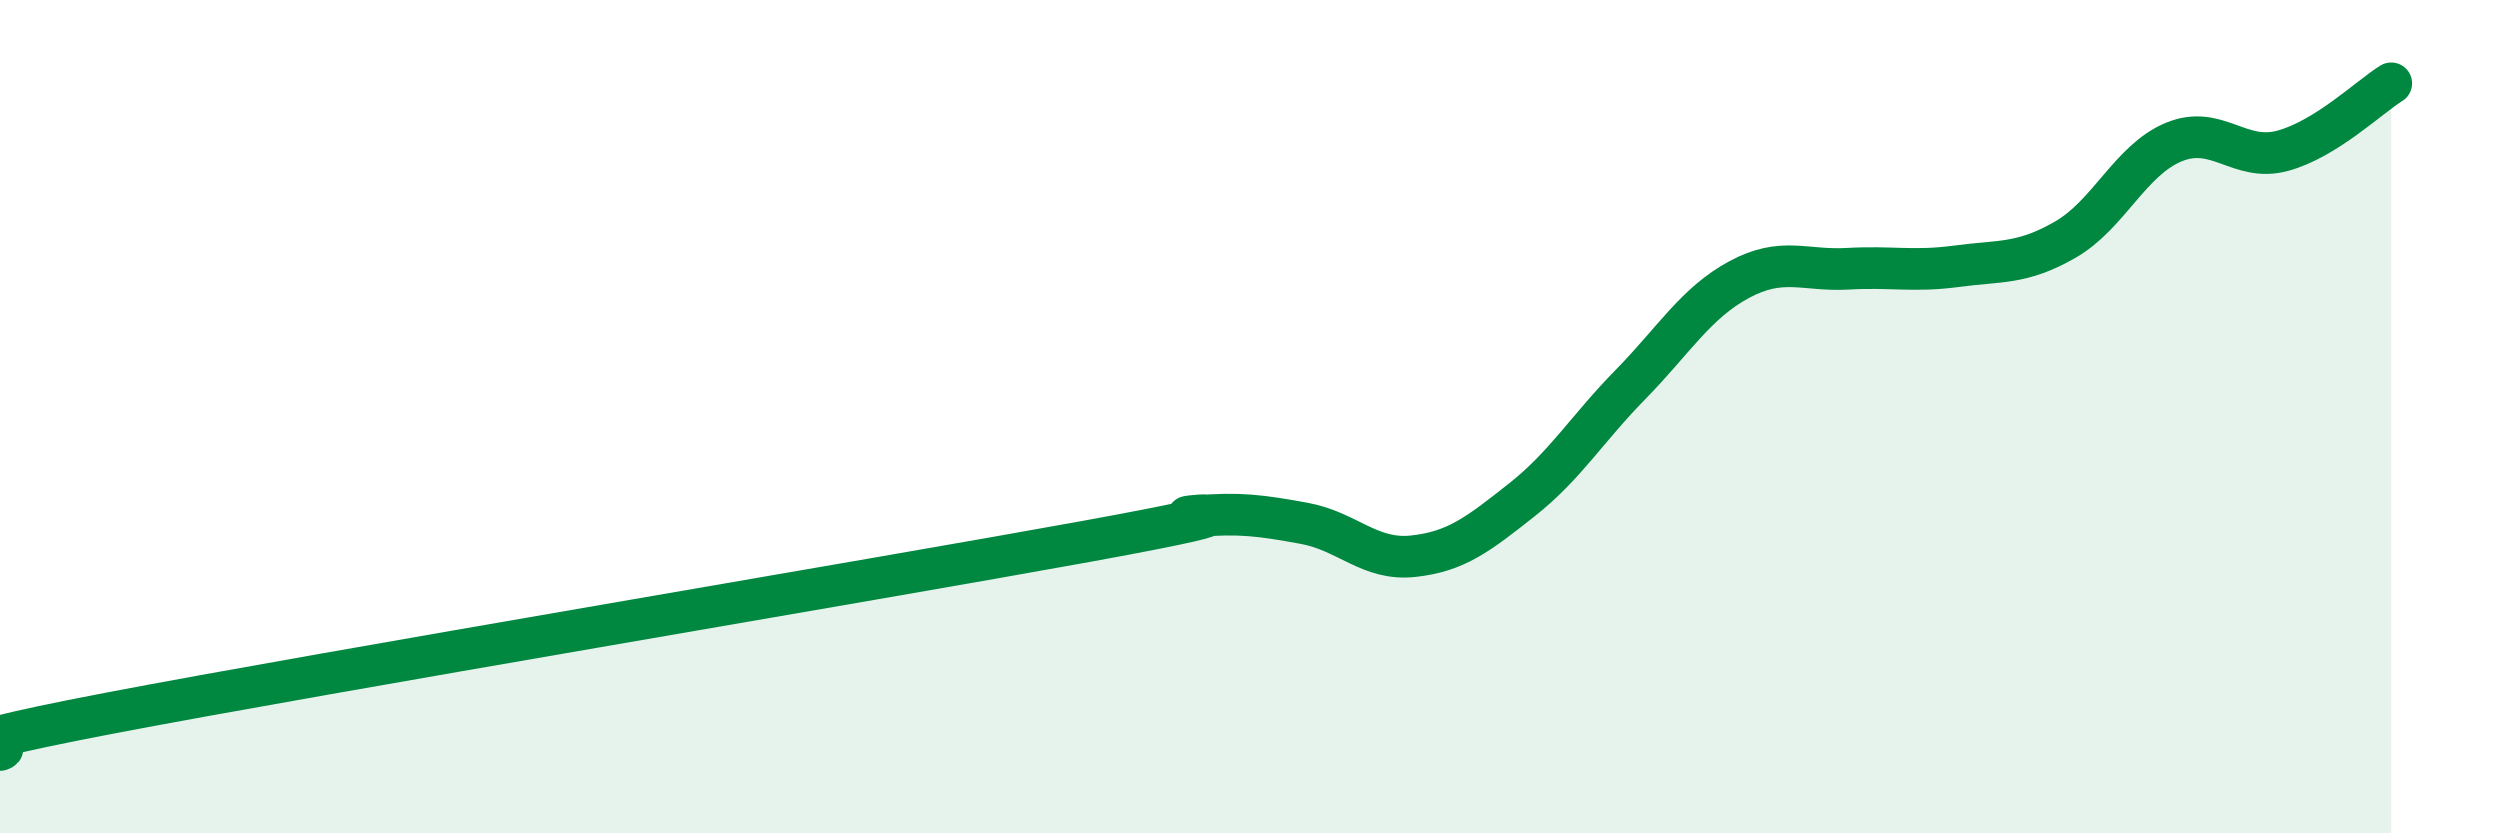 
    <svg width="60" height="20" viewBox="0 0 60 20" xmlns="http://www.w3.org/2000/svg">
      <path
        d="M 0,18 C 0.52,17.82 -2.61,18.12 2.61,17.12 C 7.83,16.12 20.87,13.94 26.09,12.99 C 31.31,12.04 27.66,12.48 28.7,12.39 C 29.74,12.3 30.26,12.37 31.3,12.56 C 32.34,12.75 32.87,13.46 33.91,13.35 C 34.95,13.24 35.48,12.82 36.52,12 C 37.56,11.18 38.09,10.29 39.13,9.23 C 40.17,8.17 40.7,7.27 41.74,6.71 C 42.78,6.15 43.31,6.51 44.35,6.45 C 45.39,6.39 45.92,6.53 46.96,6.39 C 48,6.25 48.53,6.35 49.57,5.75 C 50.61,5.15 51.13,3.84 52.17,3.41 C 53.21,2.98 53.74,3.9 54.78,3.62 C 55.82,3.34 56.87,2.32 57.39,2L57.39 20L0 20Z"
        fill="#008740"
        opacity="0.1"
        stroke-linecap="round"
        stroke-linejoin="round"
      />
      <path
        d="M 0,18 C 0.52,17.82 -2.61,18.12 2.61,17.12 C 7.83,16.12 20.87,13.94 26.09,12.99 C 31.31,12.04 27.66,12.48 28.7,12.39 C 29.74,12.3 30.26,12.37 31.3,12.56 C 32.34,12.75 32.87,13.46 33.91,13.35 C 34.95,13.24 35.48,12.82 36.52,12 C 37.56,11.18 38.09,10.29 39.13,9.23 C 40.17,8.17 40.7,7.27 41.74,6.71 C 42.78,6.15 43.31,6.51 44.35,6.45 C 45.39,6.39 45.92,6.53 46.96,6.39 C 48,6.25 48.53,6.35 49.57,5.75 C 50.61,5.15 51.13,3.84 52.17,3.41 C 53.21,2.98 53.74,3.9 54.78,3.62 C 55.82,3.34 56.87,2.32 57.39,2"
        stroke="#008740"
        stroke-width="1"
        fill="none"
        stroke-linecap="round"
        stroke-linejoin="round"
      />
    </svg>
  